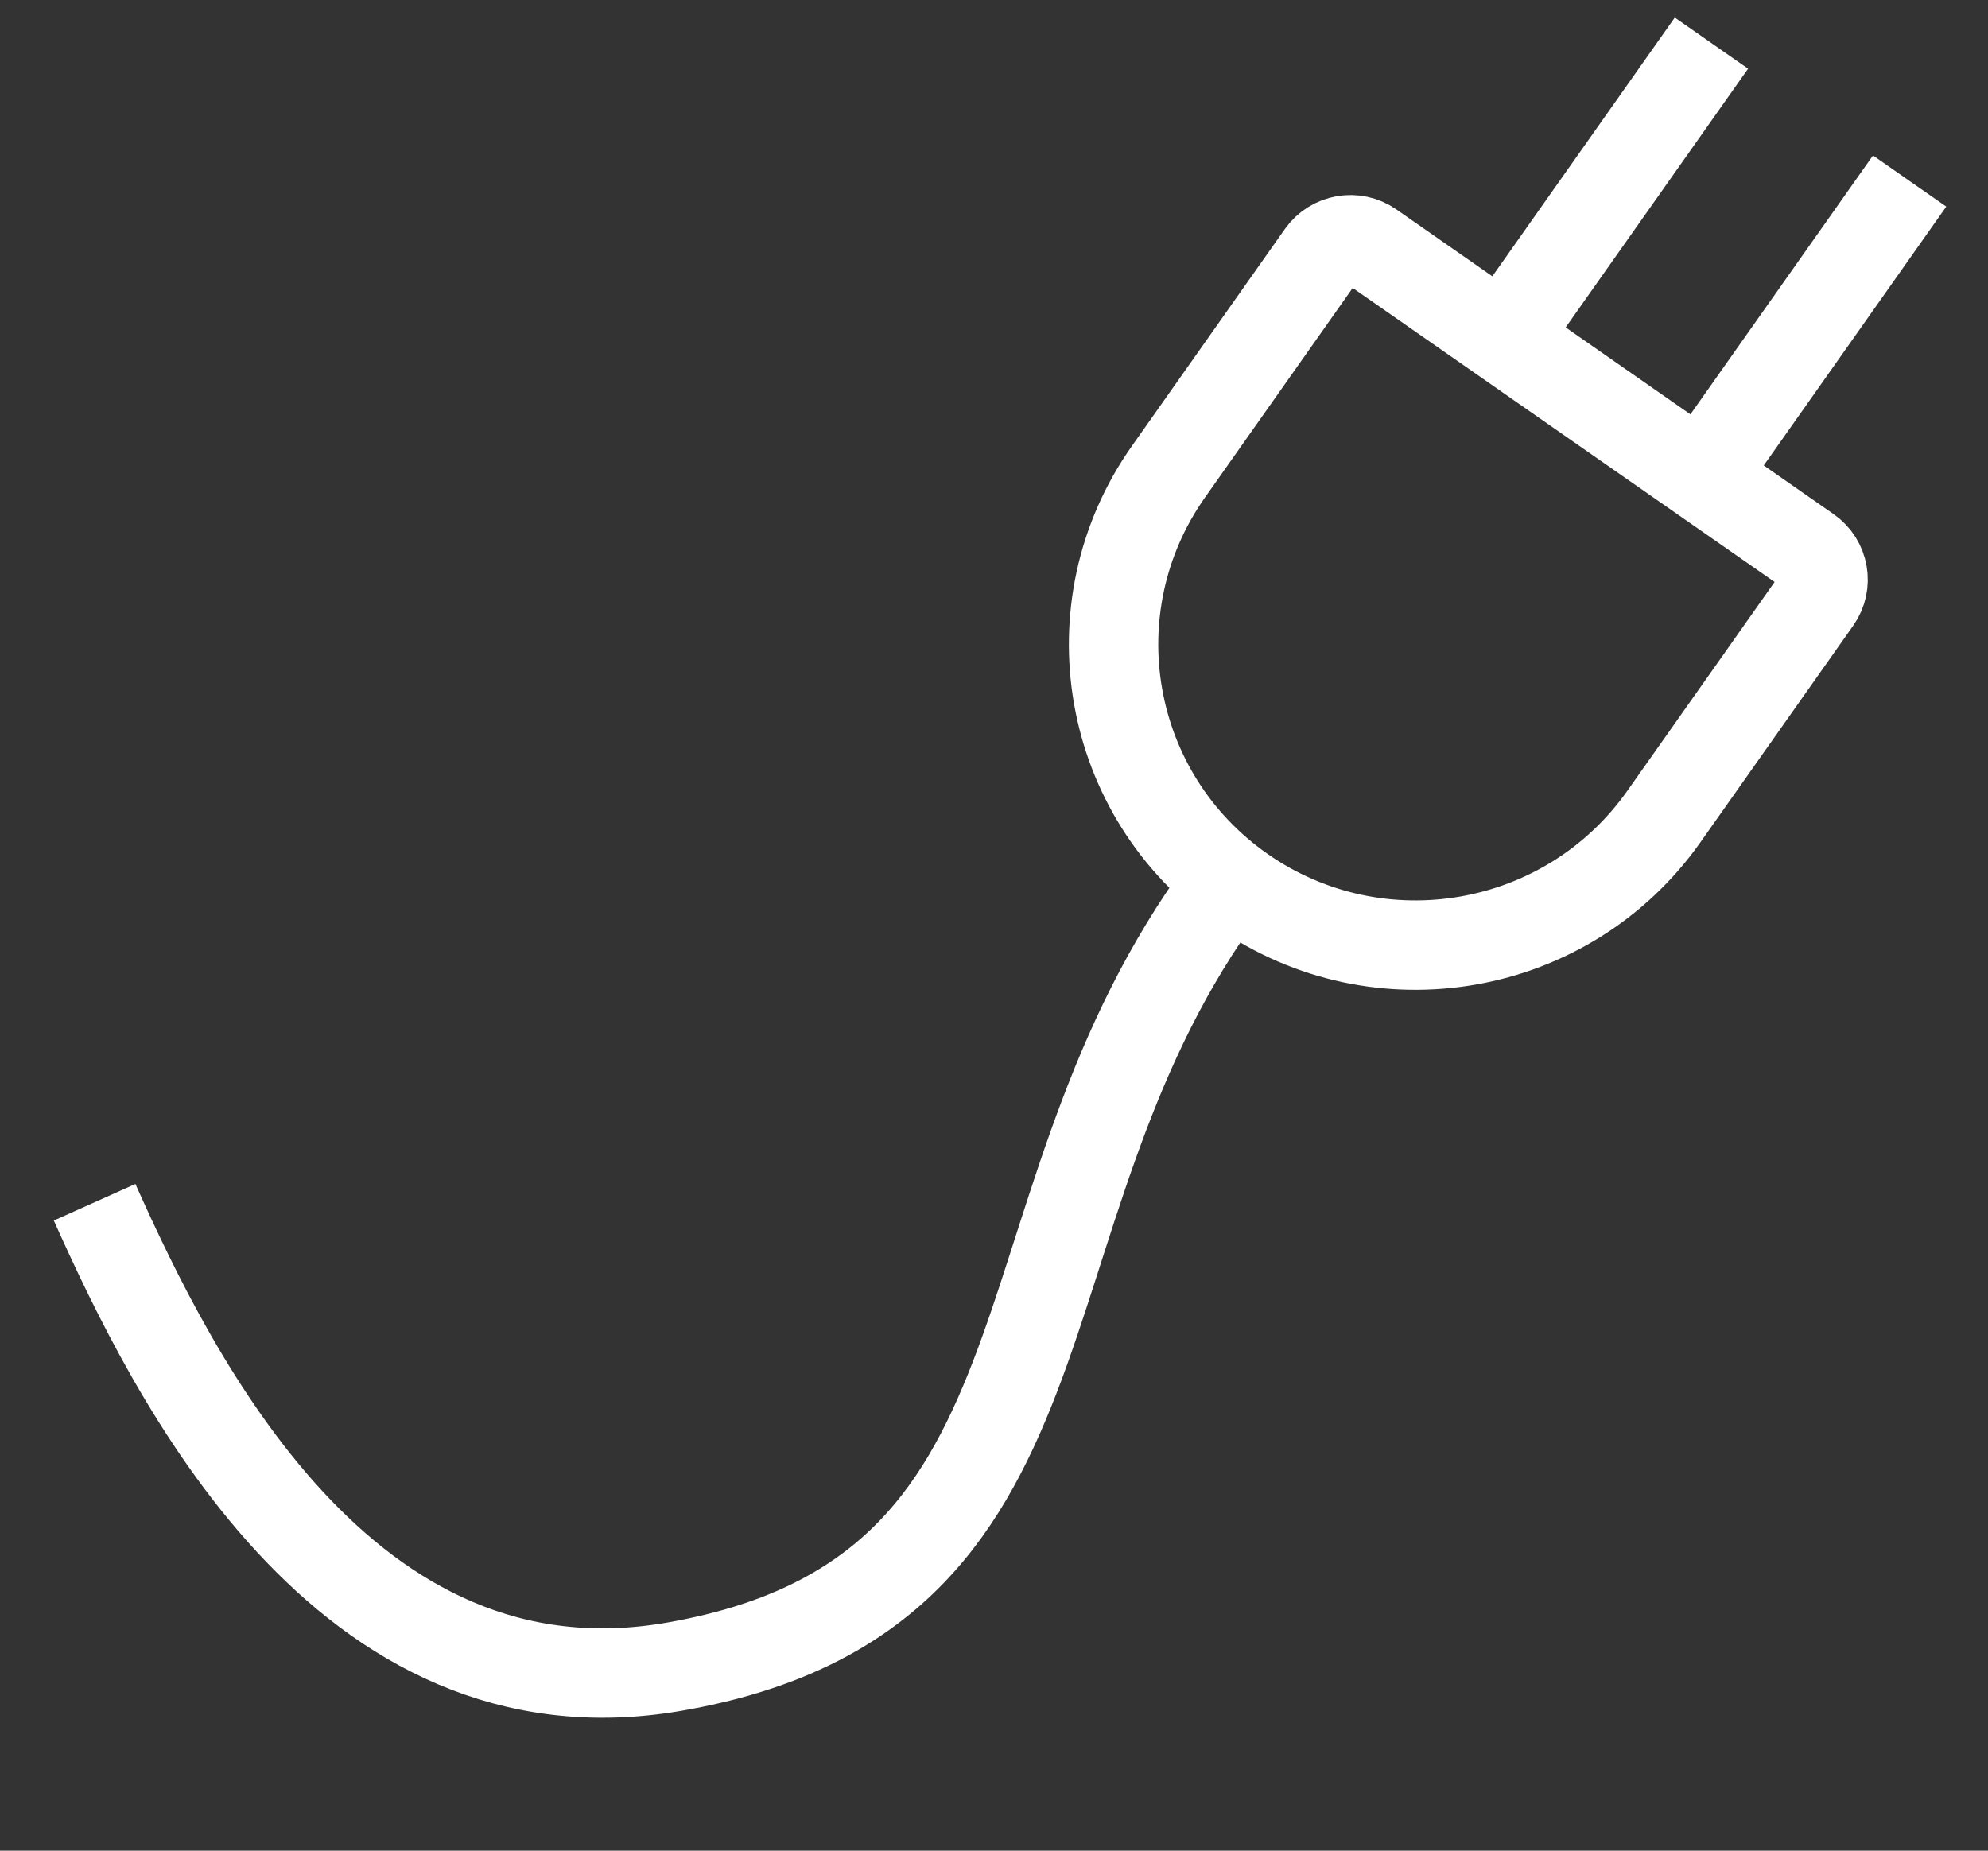 <svg width="29" height="27" viewBox="0 0 29 27" fill="none" xmlns="http://www.w3.org/2000/svg">
<rect x="0" y="0" width="29" height="27" fill="#333333" stroke="none"/>
<path d="M1.38 17.54C2.523 20.091 5.01 25.159 9.841 24.315C15.88 23.26 14.404 17.844 17.723 13.138" stroke="white" stroke-width="1.304"/>
<path d="M19.276 3.717C19.441 3.484 19.764 3.427 19.998 3.591L26.374 8.035C26.608 8.198 26.665 8.52 26.5 8.753L24.271 11.914C22.869 13.902 20.116 14.385 18.121 12.995V12.995C16.127 11.604 15.645 8.866 17.047 6.879L19.276 3.717Z" stroke="white" stroke-width="1.304"/>
<line y1="-0.652" x2="5.273" y2="-0.652" transform="matrix(0.576 -0.817 0.82 0.572 22.463 5.31)" stroke="white" stroke-width="1.304"/>
<line y1="-0.652" x2="5.273" y2="-0.652" transform="matrix(0.576 -0.817 0.82 0.572 25.354 7.322)" stroke="white" stroke-width="1.304"/>
</svg>
